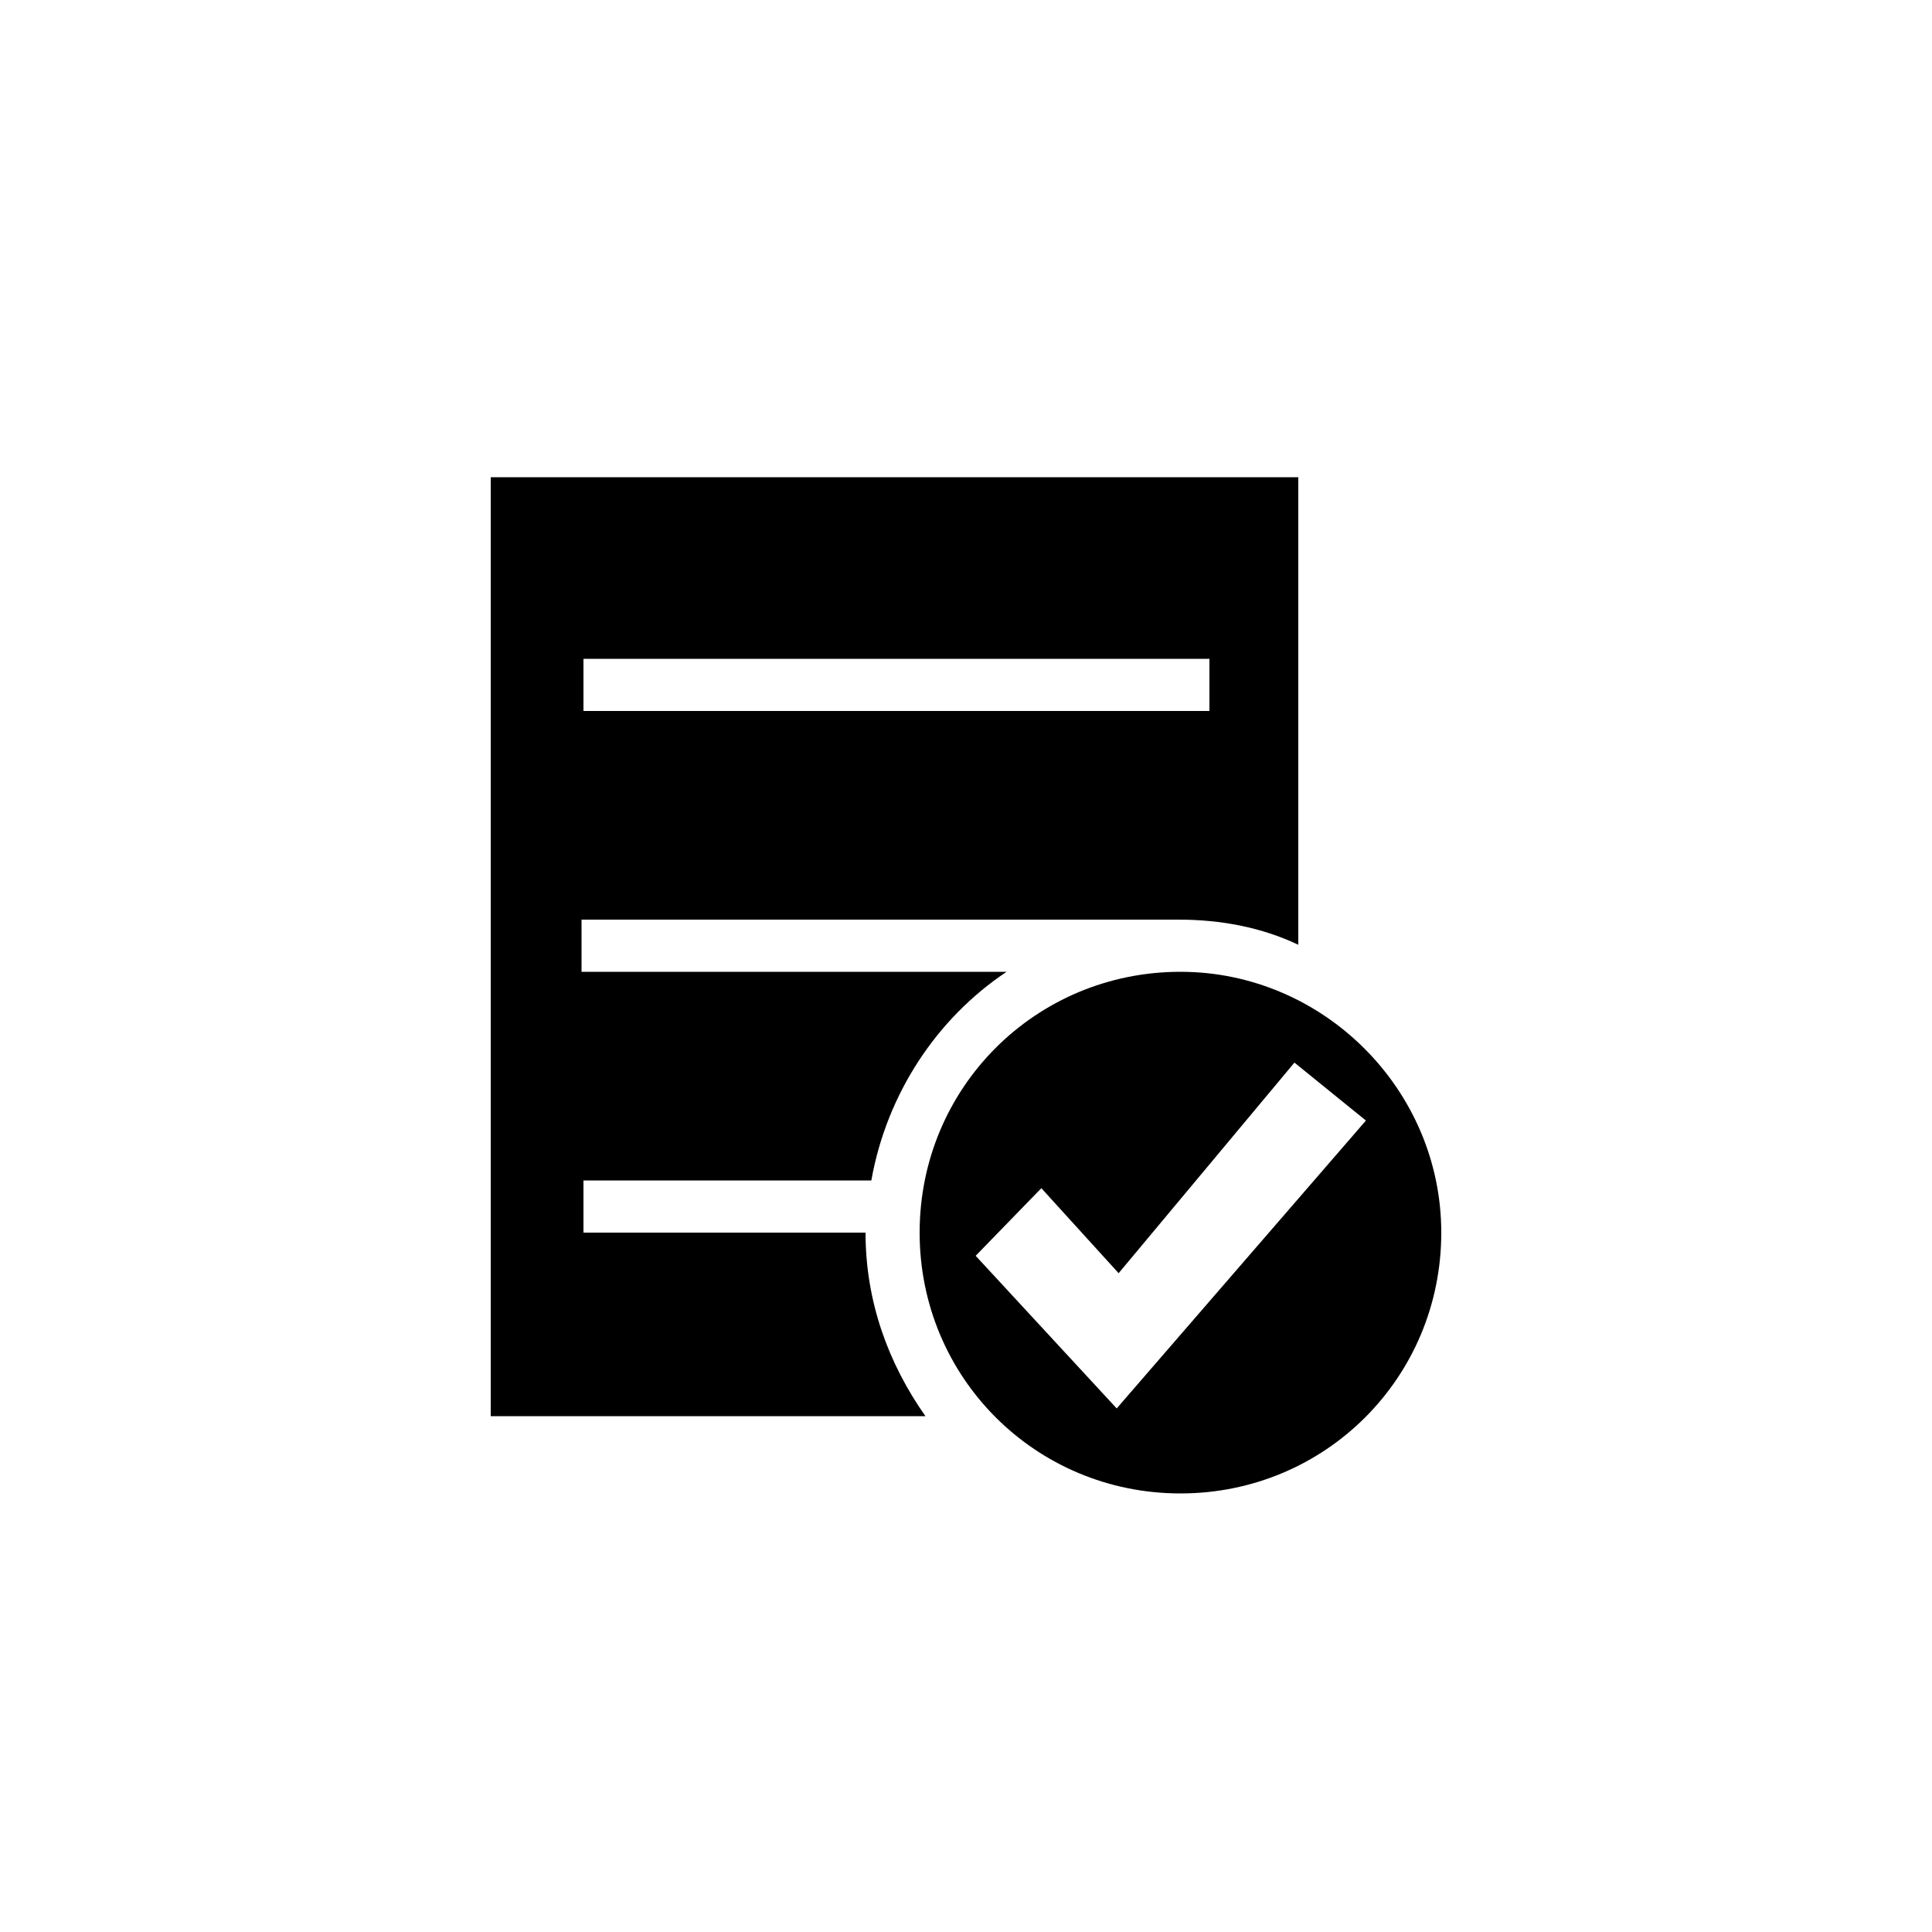<svg xmlns="http://www.w3.org/2000/svg" viewBox="0 0 100 100"><path d="M44.8 63.8H30.2v-2.7h14.9c.8-4.5 3.4-8.4 7-10.8h-22v-2.7H61c2.2 0 4.3.4 6.2 1.3V24.7H25.4v48.6h22.5c-1.9-2.7-3.1-5.9-3.1-9.5zM30.2 34.1h32.4v2.7H30.2v-2.7z"/><path d="M61.1 50.3c-7.5 0-13.5 6-13.5 13.5s6 13.5 13.5 13.5 13.5-6 13.5-13.5c0-7.4-6.1-13.5-13.5-13.5zm-3.3 22.6L50.5 65l3.4-3.5 4 4.4L67 55l3.7 3-12.9 14.9z"/></svg>